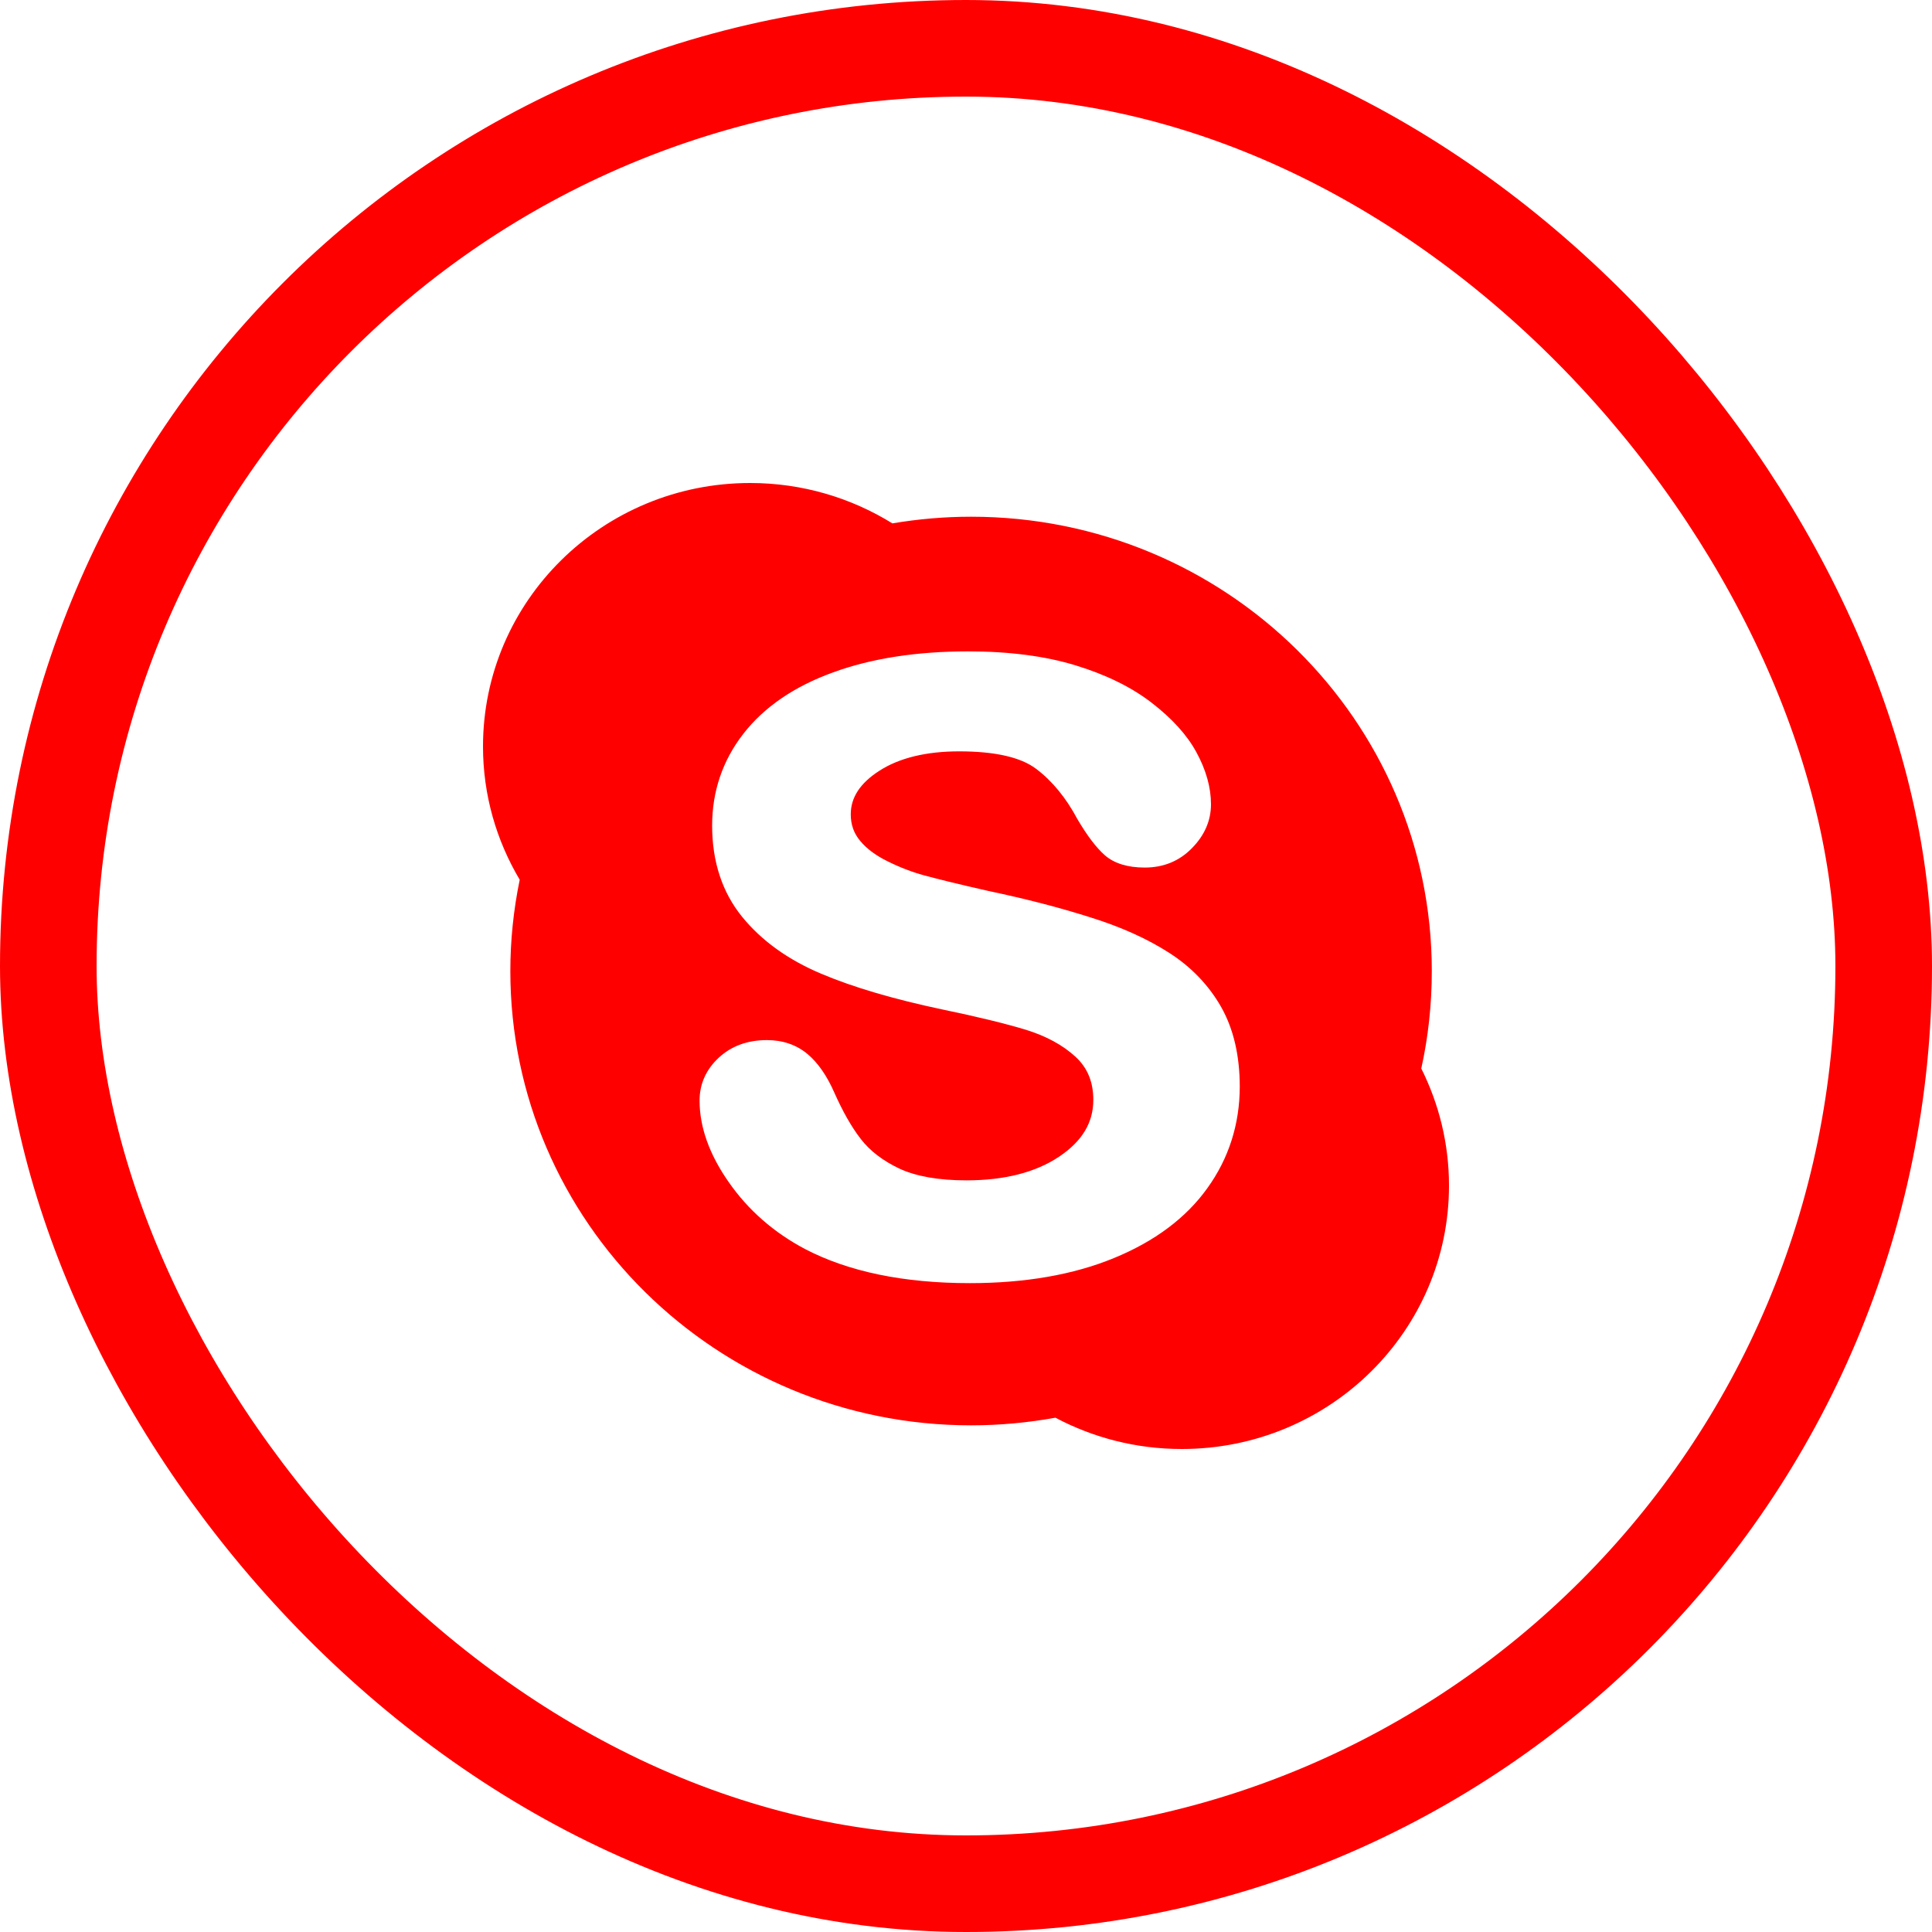 <svg width="20" height="20" viewBox="0 0 20 20" fill="none" xmlns="http://www.w3.org/2000/svg">
<g clip-path="url(#clip0_936_163)">
<path d="M14.713 11.061C14.785 10.736 14.822 10.398 14.822 10.052C14.822 7.455 12.688 5.349 10.053 5.349C9.776 5.349 9.503 5.373 9.238 5.418C8.811 5.154 8.307 5 7.766 5C6.238 5 5 6.221 5 7.728C5 8.231 5.139 8.701 5.38 9.107C5.316 9.418 5.283 9.734 5.283 10.052C5.283 12.649 7.419 14.755 10.053 14.755C10.351 14.755 10.643 14.727 10.926 14.676C11.316 14.883 11.761 15 12.234 15C13.762 15 15 13.779 15 12.273C15 11.838 14.896 11.427 14.713 11.061ZM12.499 12.299C12.279 12.607 11.953 12.851 11.53 13.024C11.112 13.196 10.611 13.283 10.04 13.283C9.355 13.283 8.781 13.164 8.332 12.929C8.011 12.759 7.747 12.528 7.547 12.242C7.344 11.954 7.242 11.669 7.242 11.393C7.242 11.221 7.309 11.071 7.441 10.949C7.571 10.828 7.739 10.767 7.939 10.767C8.102 10.767 8.244 10.815 8.359 10.911C8.468 11.002 8.562 11.139 8.638 11.313C8.723 11.504 8.814 11.666 8.911 11.791C9.006 11.914 9.14 12.017 9.312 12.098C9.485 12.178 9.718 12.219 10.004 12.219C10.399 12.219 10.723 12.136 10.965 11.973C11.203 11.813 11.318 11.621 11.318 11.386C11.318 11.201 11.258 11.054 11.134 10.94C11.004 10.82 10.833 10.727 10.626 10.662C10.409 10.596 10.114 10.524 9.751 10.449C9.255 10.344 8.834 10.221 8.501 10.08C8.159 9.936 7.883 9.738 7.681 9.489C7.476 9.236 7.372 8.919 7.372 8.546C7.372 8.191 7.481 7.871 7.696 7.595C7.909 7.321 8.221 7.106 8.623 6.961C9.018 6.816 9.489 6.743 10.022 6.743C10.447 6.743 10.822 6.792 11.135 6.888C11.449 6.984 11.714 7.114 11.922 7.275C12.133 7.438 12.289 7.609 12.386 7.789C12.485 7.971 12.536 8.151 12.536 8.326C12.536 8.494 12.47 8.647 12.34 8.779C12.209 8.914 12.044 8.981 11.85 8.981C11.674 8.981 11.535 8.938 11.439 8.855C11.35 8.777 11.257 8.655 11.154 8.481C11.036 8.259 10.891 8.083 10.726 7.959C10.566 7.838 10.298 7.778 9.929 7.778C9.588 7.778 9.309 7.846 9.103 7.979C8.904 8.107 8.807 8.255 8.807 8.43C8.807 8.537 8.839 8.626 8.903 8.703C8.971 8.786 9.066 8.856 9.188 8.916C9.312 8.978 9.442 9.028 9.571 9.063C9.704 9.099 9.926 9.154 10.231 9.223C10.617 9.304 10.972 9.396 11.286 9.496C11.604 9.595 11.877 9.718 12.102 9.863C12.331 10.009 12.511 10.197 12.64 10.422C12.769 10.649 12.834 10.927 12.834 11.251C12.833 11.637 12.721 11.991 12.499 12.299Z" fill="#FF0000"/>
</g>
<rect x="0.5" y="0.5" width="19" height="19" rx="9.5" stroke="#FF0000"/>
<defs>
<clipPath id="clip0_936_163">
<rect width="10" height="10" fill="white" transform="translate(5 5)"/>
</clipPath>
</defs>
</svg>
